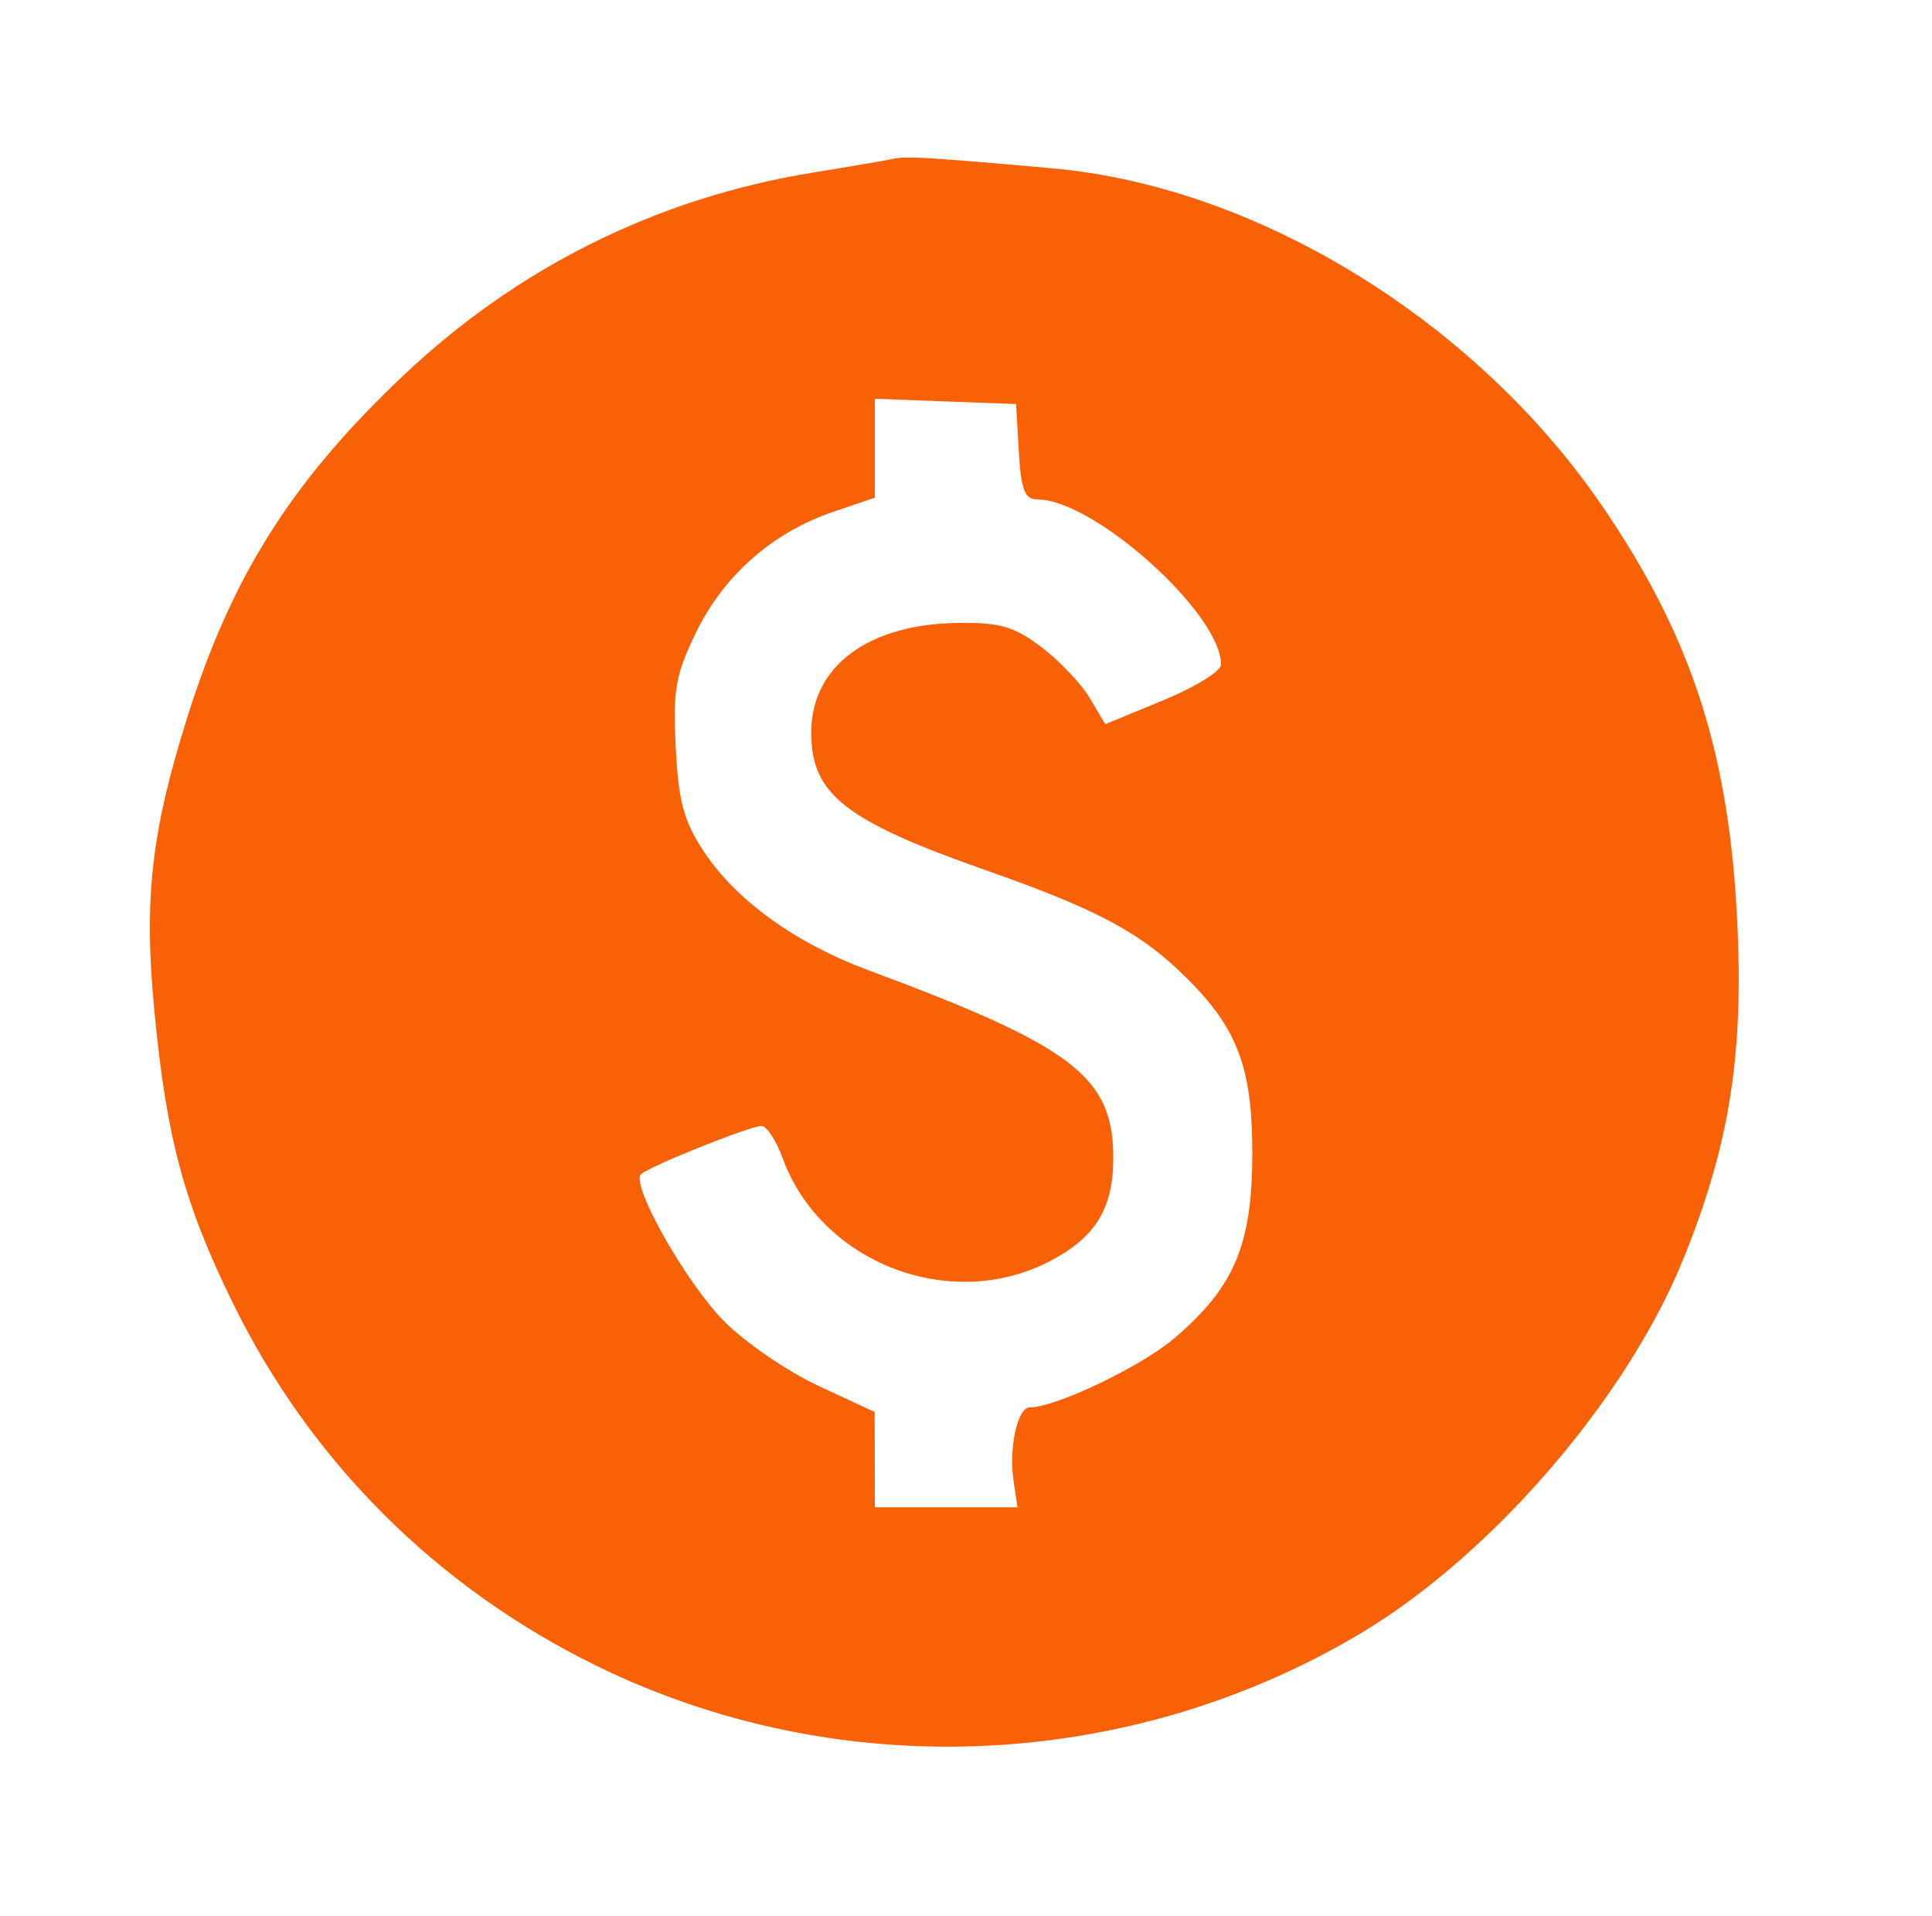 <svg width="119" height="118" viewBox="0 0 119 118" fill="none" xmlns="http://www.w3.org/2000/svg">
<g clip-path="url(#clip0_11808_52178)">
<path fill-rule="evenodd" clip-rule="evenodd" d="M55.007 9.785C54.544 9.884 52.304 10.268 50.029 10.637C40.507 12.185 31.891 16.458 24.842 23.129C17.995 29.608 14.303 35.434 11.573 44.064C9.318 51.194 8.848 55.321 9.505 62.233C10.251 70.077 11.335 74.117 14.34 80.248C19.13 90.022 26.912 97.779 36.765 102.603C51.597 109.863 69.391 109.127 83.694 100.662C91.782 95.875 100.14 86.222 103.651 77.614C106.454 70.739 107.365 65.269 107.03 57.32C106.577 46.585 104.293 39.399 98.745 31.248C90.948 19.794 77.468 11.495 64.83 10.369C57.147 9.684 55.839 9.606 55.007 9.785ZM53.885 30.652V27.605V24.559L58.235 24.722L62.585 24.885L62.754 27.821C62.889 30.154 63.121 30.757 63.885 30.757C67.388 30.757 75.228 37.804 75.209 40.935C75.207 41.335 73.602 42.323 71.642 43.132L68.079 44.602L67.129 43C66.606 42.119 65.268 40.706 64.153 39.859C62.476 38.584 61.589 38.327 58.988 38.364C53.466 38.442 49.99 41.028 49.968 45.075C49.947 48.902 52.013 50.537 60.732 53.598C67.27 55.892 70.024 57.322 72.595 59.756C76.165 63.135 77.135 65.543 77.135 71.021C77.135 76.653 76.036 79.261 72.331 82.42C70.289 84.161 65.019 86.679 63.416 86.679C62.679 86.679 62.13 89.159 62.425 91.16L62.671 92.83H58.278H53.885L53.879 89.894L53.873 86.958L50.444 85.368C48.558 84.494 45.951 82.719 44.651 81.423C42.298 79.08 38.831 72.971 39.483 72.32C39.962 71.843 46.178 69.349 46.896 69.346C47.22 69.344 47.804 70.224 48.195 71.3C50.53 77.732 58.439 80.837 64.563 77.724C67.452 76.256 68.572 74.462 68.572 71.3C68.572 66.319 66.116 64.441 53.462 59.745C49.017 58.096 45.353 55.456 43.375 52.478C42.121 50.589 41.79 49.376 41.621 46.038C41.44 42.469 41.61 41.523 42.907 38.881C44.617 35.399 47.612 32.781 51.33 31.519L53.885 30.652Z" fill="#F96106"/>
</g>
<defs>
<clipPath id="clip0_11808_52178">
<rect width="119" height="118" fill="white"/>
</clipPath>
</defs>
</svg>
